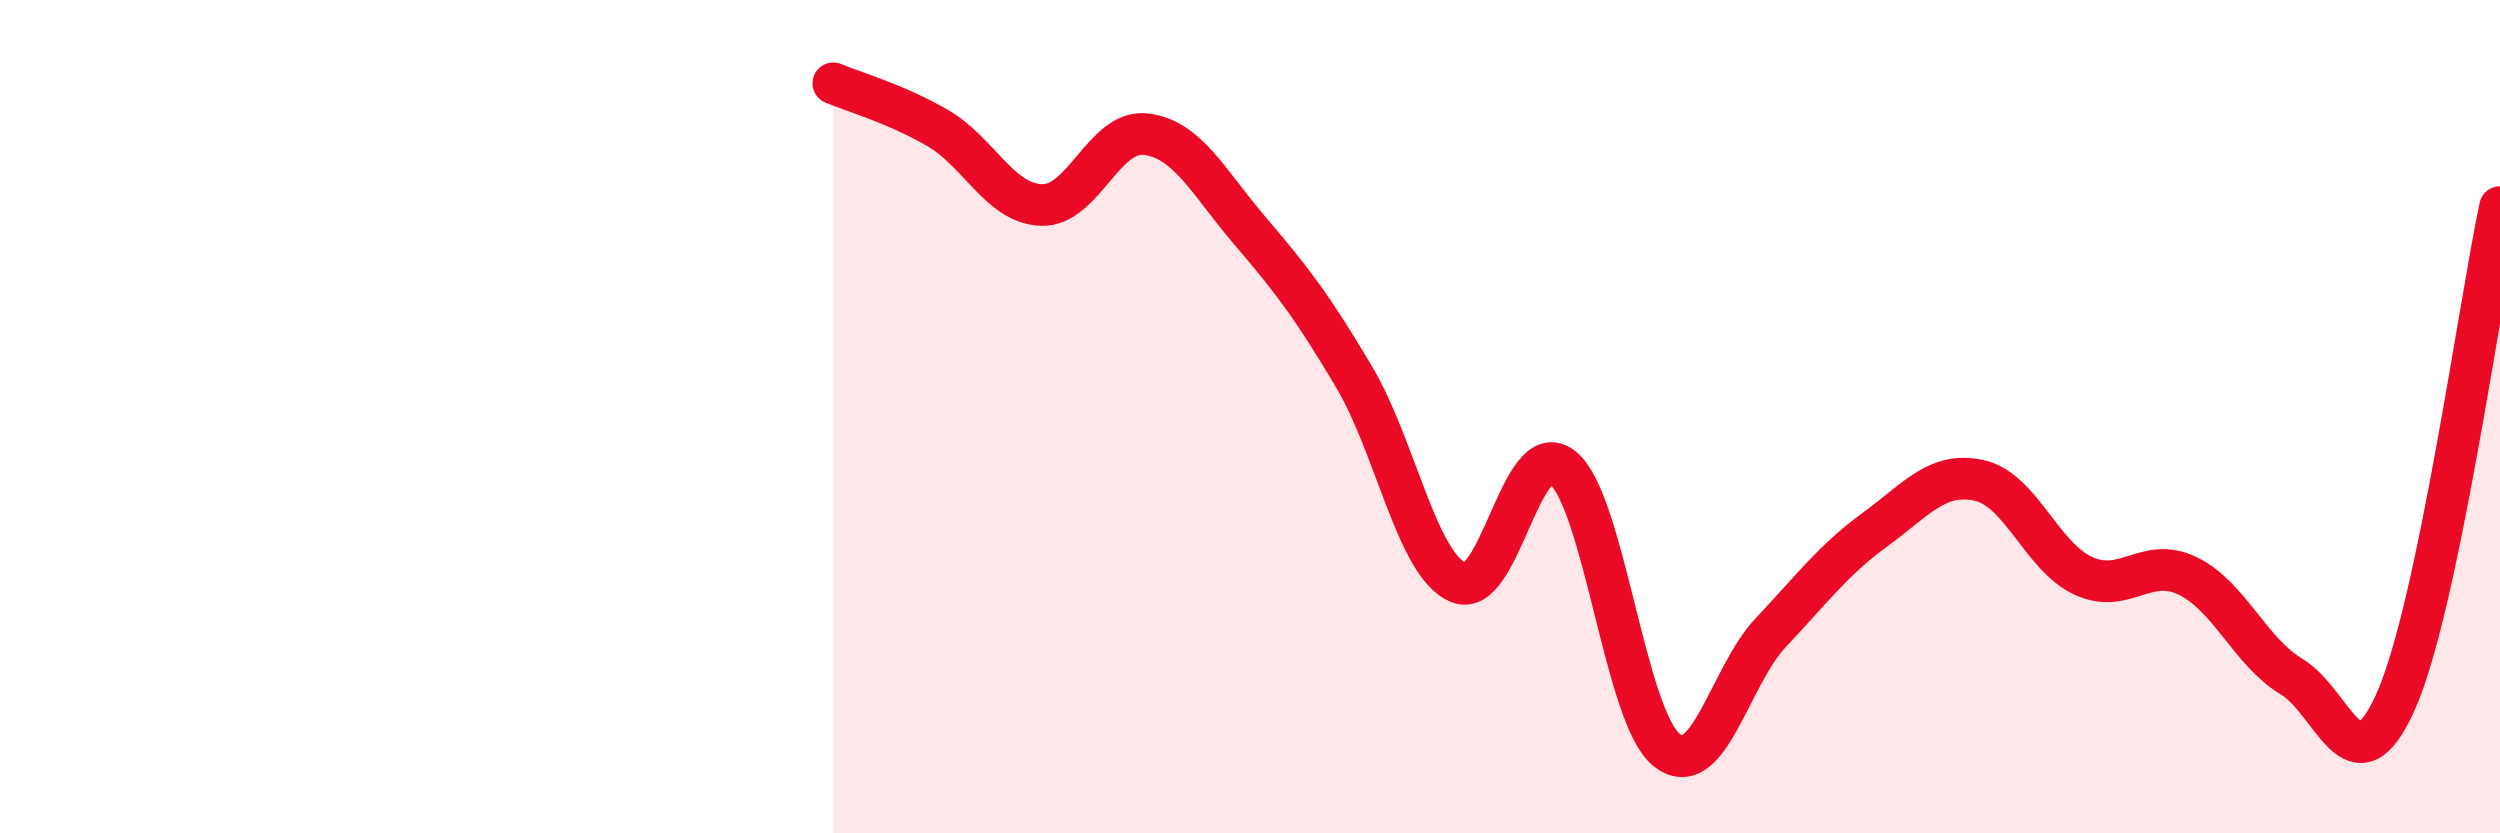
    <svg width="60" height="20" viewBox="0 0 60 20" xmlns="http://www.w3.org/2000/svg">
      <path
        d="M 20,2 C 20.5,2.21 21.5,2.49 22.5,3.07 C 23.5,3.65 24,4.89 25,4.92 C 26,4.95 26.5,3.1 27.5,3.22 C 28.5,3.34 29,4.37 30,5.54 C 31,6.71 31.5,7.36 32.5,9.05 C 33.5,10.74 34,13.55 35,13.98 C 36,14.41 36.5,10.42 37.5,11.22 C 38.5,12.02 39,17.21 40,18 C 41,18.79 41.5,16.24 42.5,15.18 C 43.5,14.12 44,13.44 45,12.71 C 46,11.98 46.5,11.31 47.5,11.53 C 48.5,11.75 49,13.36 50,13.82 C 51,14.28 51.5,13.34 52.5,13.82 C 53.5,14.3 54,15.64 55,16.24 C 56,16.84 56.5,19.08 57.5,16.83 C 58.5,14.58 59.5,7.34 60,4.97L60 20L20 20Z"
        fill="#EB0A25"
        opacity="0.1"
        stroke-linecap="round"
        stroke-linejoin="round"
      />
      <path
        d="M 20,2 C 20.5,2.21 21.5,2.49 22.5,3.07 C 23.5,3.65 24,4.89 25,4.92 C 26,4.95 26.5,3.1 27.5,3.22 C 28.5,3.34 29,4.37 30,5.54 C 31,6.71 31.5,7.36 32.5,9.05 C 33.5,10.74 34,13.55 35,13.98 C 36,14.41 36.5,10.42 37.5,11.22 C 38.5,12.02 39,17.21 40,18 C 41,18.79 41.5,16.24 42.5,15.18 C 43.5,14.12 44,13.44 45,12.71 C 46,11.98 46.5,11.31 47.5,11.53 C 48.5,11.75 49,13.36 50,13.82 C 51,14.28 51.5,13.34 52.5,13.82 C 53.5,14.3 54,15.64 55,16.24 C 56,16.84 56.5,19.08 57.5,16.83 C 58.5,14.58 59.5,7.34 60,4.97"
        stroke="#EB0A25"
        stroke-width="1"
        fill="none"
        stroke-linecap="round"
        stroke-linejoin="round"
      />
    </svg>
  